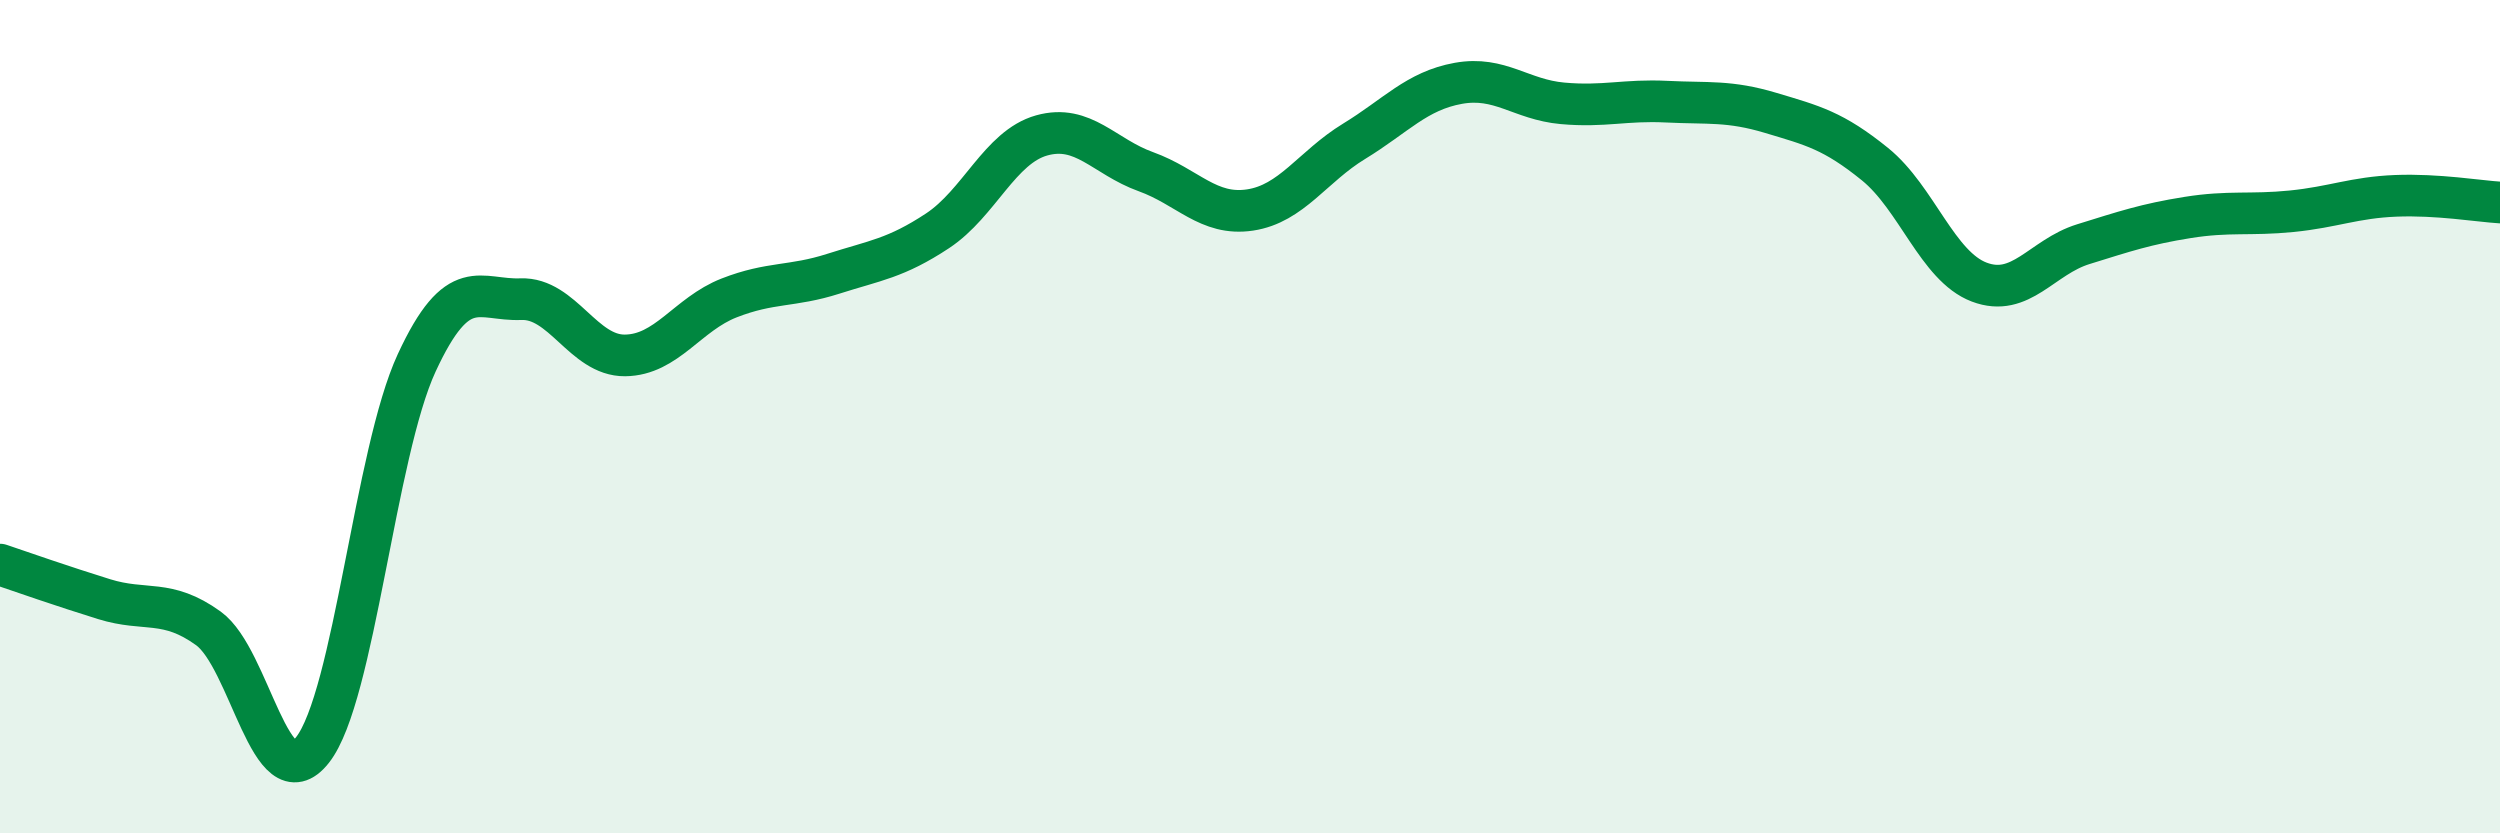 
    <svg width="60" height="20" viewBox="0 0 60 20" xmlns="http://www.w3.org/2000/svg">
      <path
        d="M 0,13.55 C 0.5,13.72 1.5,14.07 2.5,14.38 C 3.5,14.69 4,14.36 5,15.08 C 6,15.8 6.5,19.27 7.5,18 C 8.5,16.73 9,10.87 10,8.71 C 11,6.55 11.5,7.22 12.5,7.18 C 13.5,7.14 14,8.54 15,8.53 C 16,8.52 16.5,7.54 17.5,7.15 C 18.5,6.76 19,6.89 20,6.57 C 21,6.25 21.5,6.2 22.5,5.54 C 23.5,4.88 24,3.53 25,3.25 C 26,2.97 26.5,3.76 27.5,4.12 C 28.5,4.48 29,5.19 30,5.04 C 31,4.89 31.5,4 32.5,3.39 C 33.5,2.78 34,2.18 35,2 C 36,1.82 36.5,2.39 37.5,2.48 C 38.5,2.57 39,2.39 40,2.44 C 41,2.49 41.5,2.41 42.5,2.71 C 43.5,3.01 44,3.13 45,3.94 C 46,4.75 46.5,6.39 47.5,6.77 C 48.5,7.15 49,6.17 50,5.86 C 51,5.55 51.5,5.38 52.5,5.22 C 53.5,5.06 54,5.17 55,5.07 C 56,4.97 56.5,4.74 57.5,4.7 C 58.5,4.66 59.5,4.83 60,4.86L60 20L0 20Z"
        fill="#008740"
        opacity="0.1"
        stroke-linecap="round"
        stroke-linejoin="round"
      />
      <path
        d="M 0,13.55 C 0.5,13.72 1.5,14.07 2.5,14.38 C 3.5,14.69 4,14.36 5,15.08 C 6,15.8 6.5,19.27 7.5,18 C 8.5,16.73 9,10.87 10,8.71 C 11,6.55 11.5,7.22 12.5,7.18 C 13.5,7.14 14,8.54 15,8.53 C 16,8.52 16.5,7.54 17.5,7.15 C 18.5,6.76 19,6.89 20,6.57 C 21,6.25 21.5,6.2 22.5,5.54 C 23.5,4.88 24,3.53 25,3.25 C 26,2.97 26.5,3.76 27.5,4.12 C 28.5,4.48 29,5.19 30,5.04 C 31,4.89 31.5,4 32.5,3.39 C 33.5,2.78 34,2.18 35,2 C 36,1.82 36.5,2.39 37.5,2.48 C 38.5,2.57 39,2.39 40,2.44 C 41,2.49 41.5,2.41 42.5,2.71 C 43.5,3.01 44,3.13 45,3.94 C 46,4.75 46.5,6.39 47.5,6.77 C 48.5,7.15 49,6.17 50,5.86 C 51,5.55 51.5,5.38 52.5,5.22 C 53.5,5.06 54,5.17 55,5.07 C 56,4.97 56.5,4.74 57.5,4.7 C 58.5,4.66 59.5,4.83 60,4.86"
        stroke="#008740"
        stroke-width="1"
        fill="none"
        stroke-linecap="round"
        stroke-linejoin="round"
      />
    </svg>
  